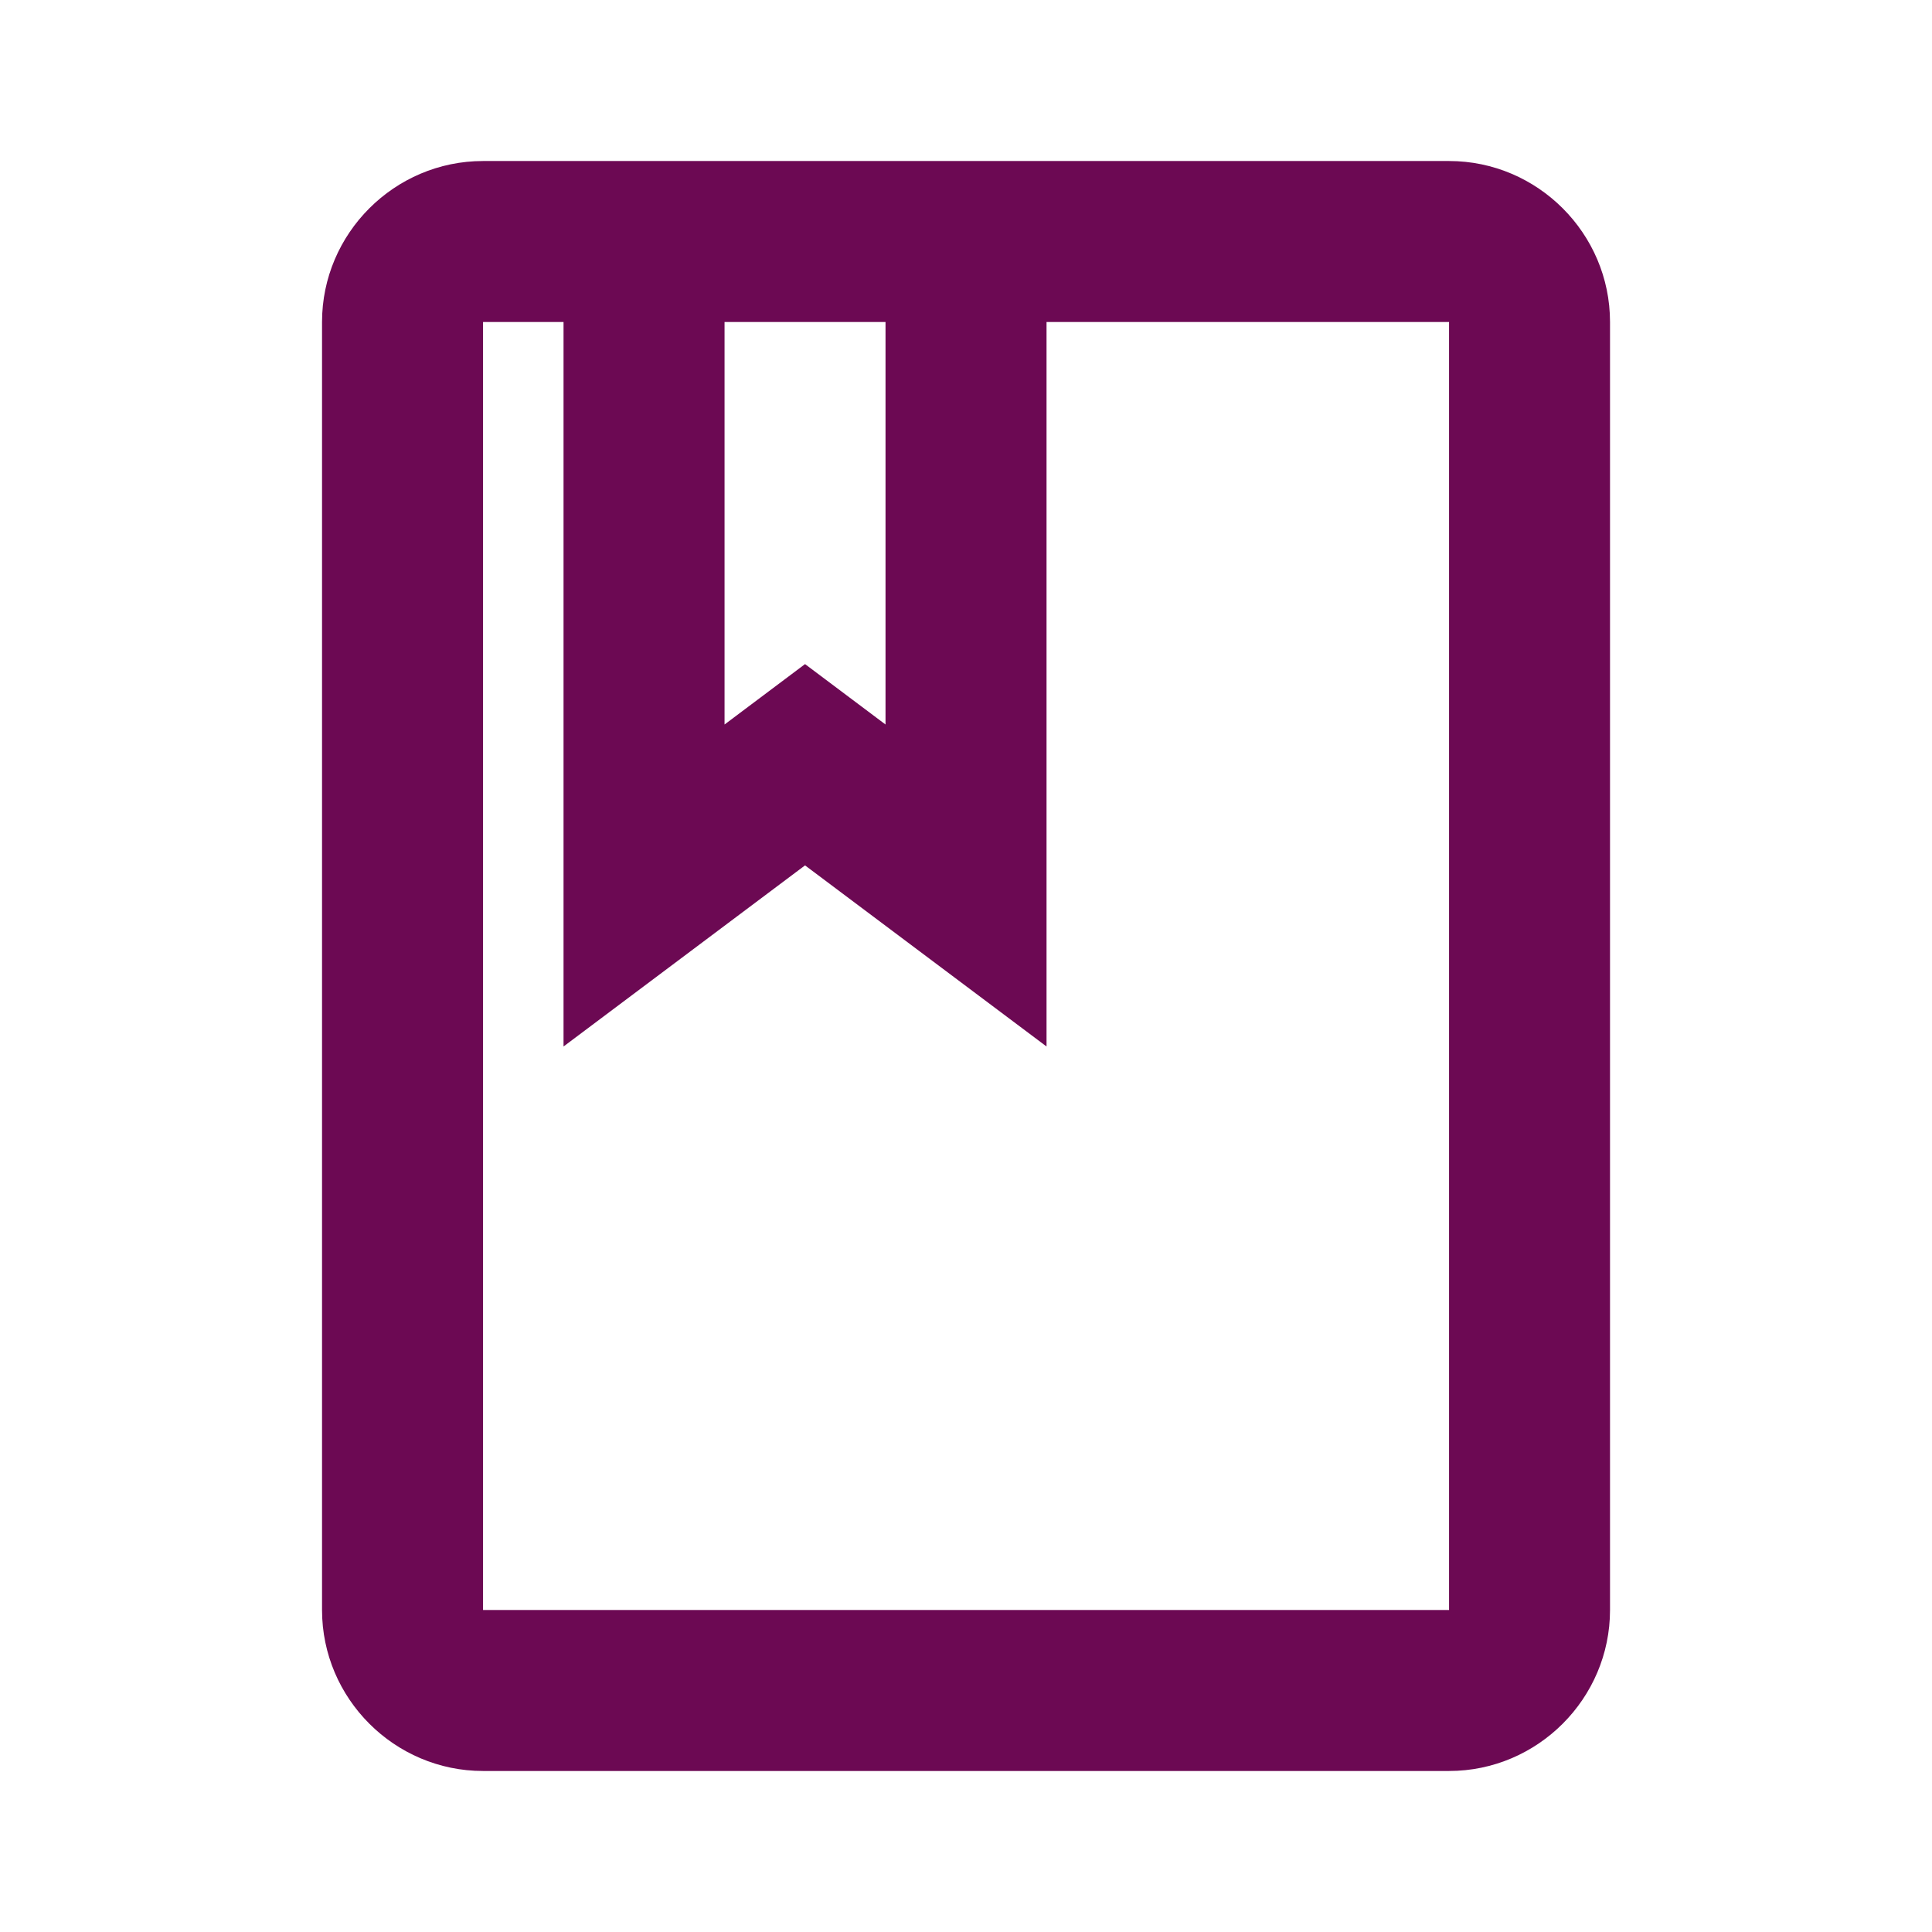 <svg width="38" height="38" viewBox="0 0 38 38" fill="none" xmlns="http://www.w3.org/2000/svg">
<g id="class" clip-path="url(#clip0_497_2822)">
<path id="Vector" d="M28.501 3.167H9.501C7.759 3.167 6.334 4.592 6.334 6.333V31.667C6.334 33.408 7.759 34.833 9.501 34.833H28.501C30.242 34.833 31.667 33.408 31.667 31.667V6.333C31.667 4.592 30.242 3.167 28.501 3.167ZM14.251 6.333H17.417V14.25L15.834 13.062L14.251 14.25V6.333ZM28.501 31.667H9.501V6.333H11.084V20.583L15.834 17.021L20.584 20.583V6.333H28.501V31.667Z" fill="#6C0953"/>
</g>
<defs>
<clipPath id="clip0_497_2822">
<rect width="38" height="38" fill="white"/>
</clipPath>
</defs>
</svg>
